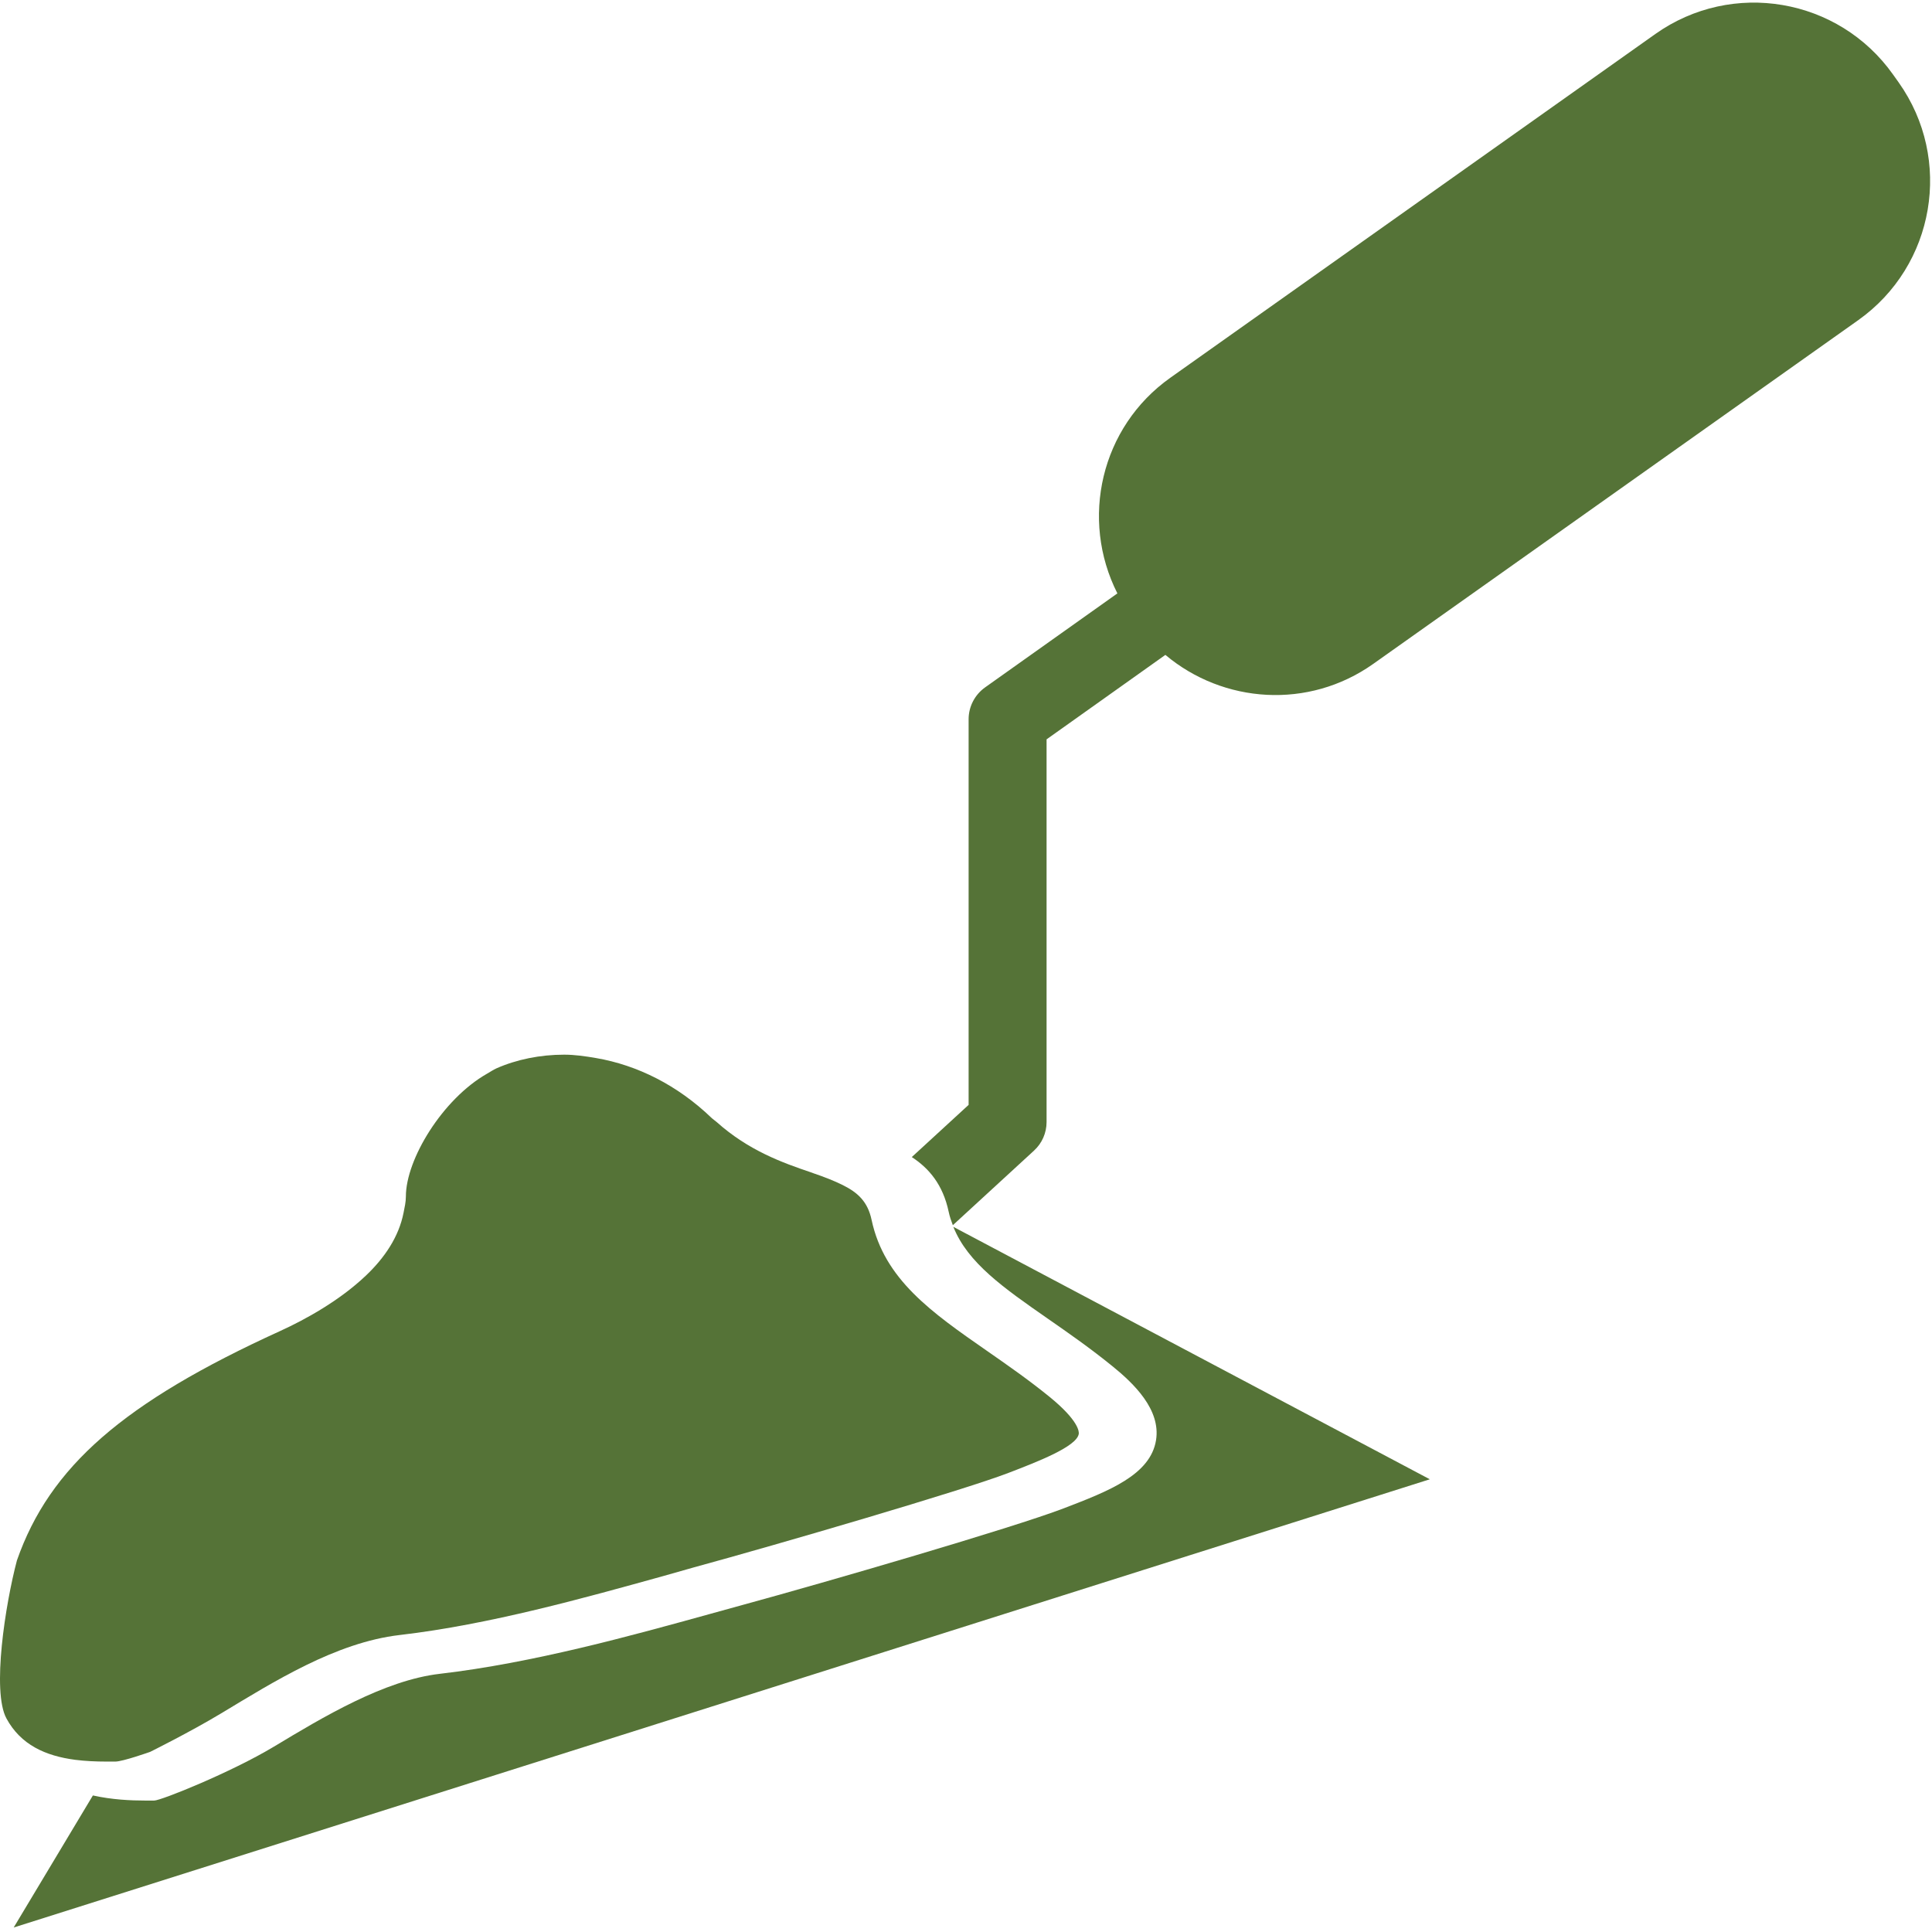 <?xml version="1.0" encoding="UTF-8" standalone="no"?>
<!DOCTYPE svg PUBLIC "-//W3C//DTD SVG 1.1//EN" "http://www.w3.org/Graphics/SVG/1.1/DTD/svg11.dtd">
<svg width="100%" height="100%" viewBox="0 0 474 474" version="1.1" xmlns="http://www.w3.org/2000/svg" xmlns:xlink="http://www.w3.org/1999/xlink" xml:space="preserve" xmlns:serif="http://www.serif.com/" style="fill-rule:evenodd;clip-rule:evenodd;stroke-linejoin:round;stroke-miterlimit:1.414;">
    <g id="iconos_44_">
        <path d="M350.795,362.93L233.894,300.994C237.413,309.83 246.248,315.998 257.111,323.552C262.246,327.119 267.552,330.819 273.012,335.256C278.137,339.425 284.823,345.823 283.626,353.32C282.259,361.878 271.96,365.837 261.059,370.026C248.57,374.826 202.374,388.261 182.121,393.779L174.404,395.911C154.963,401.285 130.78,407.998 107.906,410.656C94.27,412.234 79.238,421.28 67.16,428.547C56.708,434.83 39.505,441.753 37.832,441.753L35.68,441.753C32.056,441.753 27.485,441.543 22.79,440.5L3.359,472.898L350.795,362.93Z" style="fill:rgb(85,115,55);fill-rule:nonzero;"/>
        <path d="M464.445,18.289C451.086,-0.56 424.971,-5.016 406.123,8.343L287.146,92.666C270.02,104.801 264.942,127.407 274.141,145.585L241.666,168.659C239.143,170.466 237.641,173.373 237.641,176.462L237.641,271.072L223.7,283.876C227.927,286.64 231.331,290.617 232.756,297.32C232.995,298.467 233.368,299.54 233.771,300.591L253.67,282.307C255.649,280.5 256.769,277.956 256.769,275.269L256.769,181.394L285.915,160.672C300.134,172.616 321.048,174.117 336.912,162.881L455.888,78.56C474.737,65.201 479.193,39.086 465.833,20.238L464.445,18.289Z" style="fill:rgb(85,115,55);fill-rule:nonzero;"/>
        <path d="M119.488,263.423C108.558,269.648 99.579,284.451 99.579,293.535C99.579,294.931 99.263,296.231 99.005,297.56C97.838,303.47 94.338,308.624 89.758,312.965C83.265,319.133 74.888,323.751 68.692,326.571C30.289,344.071 12.197,359.84 4.155,382.828C1.305,393.586 -2.032,414.929 1.573,421.594C5.092,428.087 11.164,430.803 18.47,431.759C20.918,432.066 23.471,432.189 26.13,432.189L28.282,432.189C30.128,432.189 36.831,429.808 36.831,429.808C36.831,429.808 46.546,424.998 54.273,420.351C67.144,412.605 82.349,402.976 98.041,401.14C120.169,398.569 143.568,391.979 162.693,386.681L170.247,384.539C190.797,378.935 236.381,365.615 247.377,361.379C254.558,358.625 264.169,354.905 264.666,351.797C264.743,351.309 264.733,348.584 257.437,342.655C252.253,338.447 247.081,334.861 242.098,331.389C228.606,322.008 216.95,313.899 213.842,299.307C212.905,294.88 210.543,292.613 206.69,290.71C204.711,289.734 202.396,288.807 199.469,287.813C199.269,287.747 199.134,287.689 198.924,287.612C192.087,285.299 183.681,282.314 175.821,275.276C175.4,274.903 174.98,274.654 174.559,274.254C166.258,266.278 156.389,261.316 146.187,259.575C143.605,259.136 141.013,258.754 138.413,258.754C132.522,258.754 126.775,259.921 121.803,262.109C121.009,262.467 120.263,262.983 119.488,263.423Z" style="fill:rgb(85,115,55);fill-rule:nonzero;"/>
    </g>
</svg>
